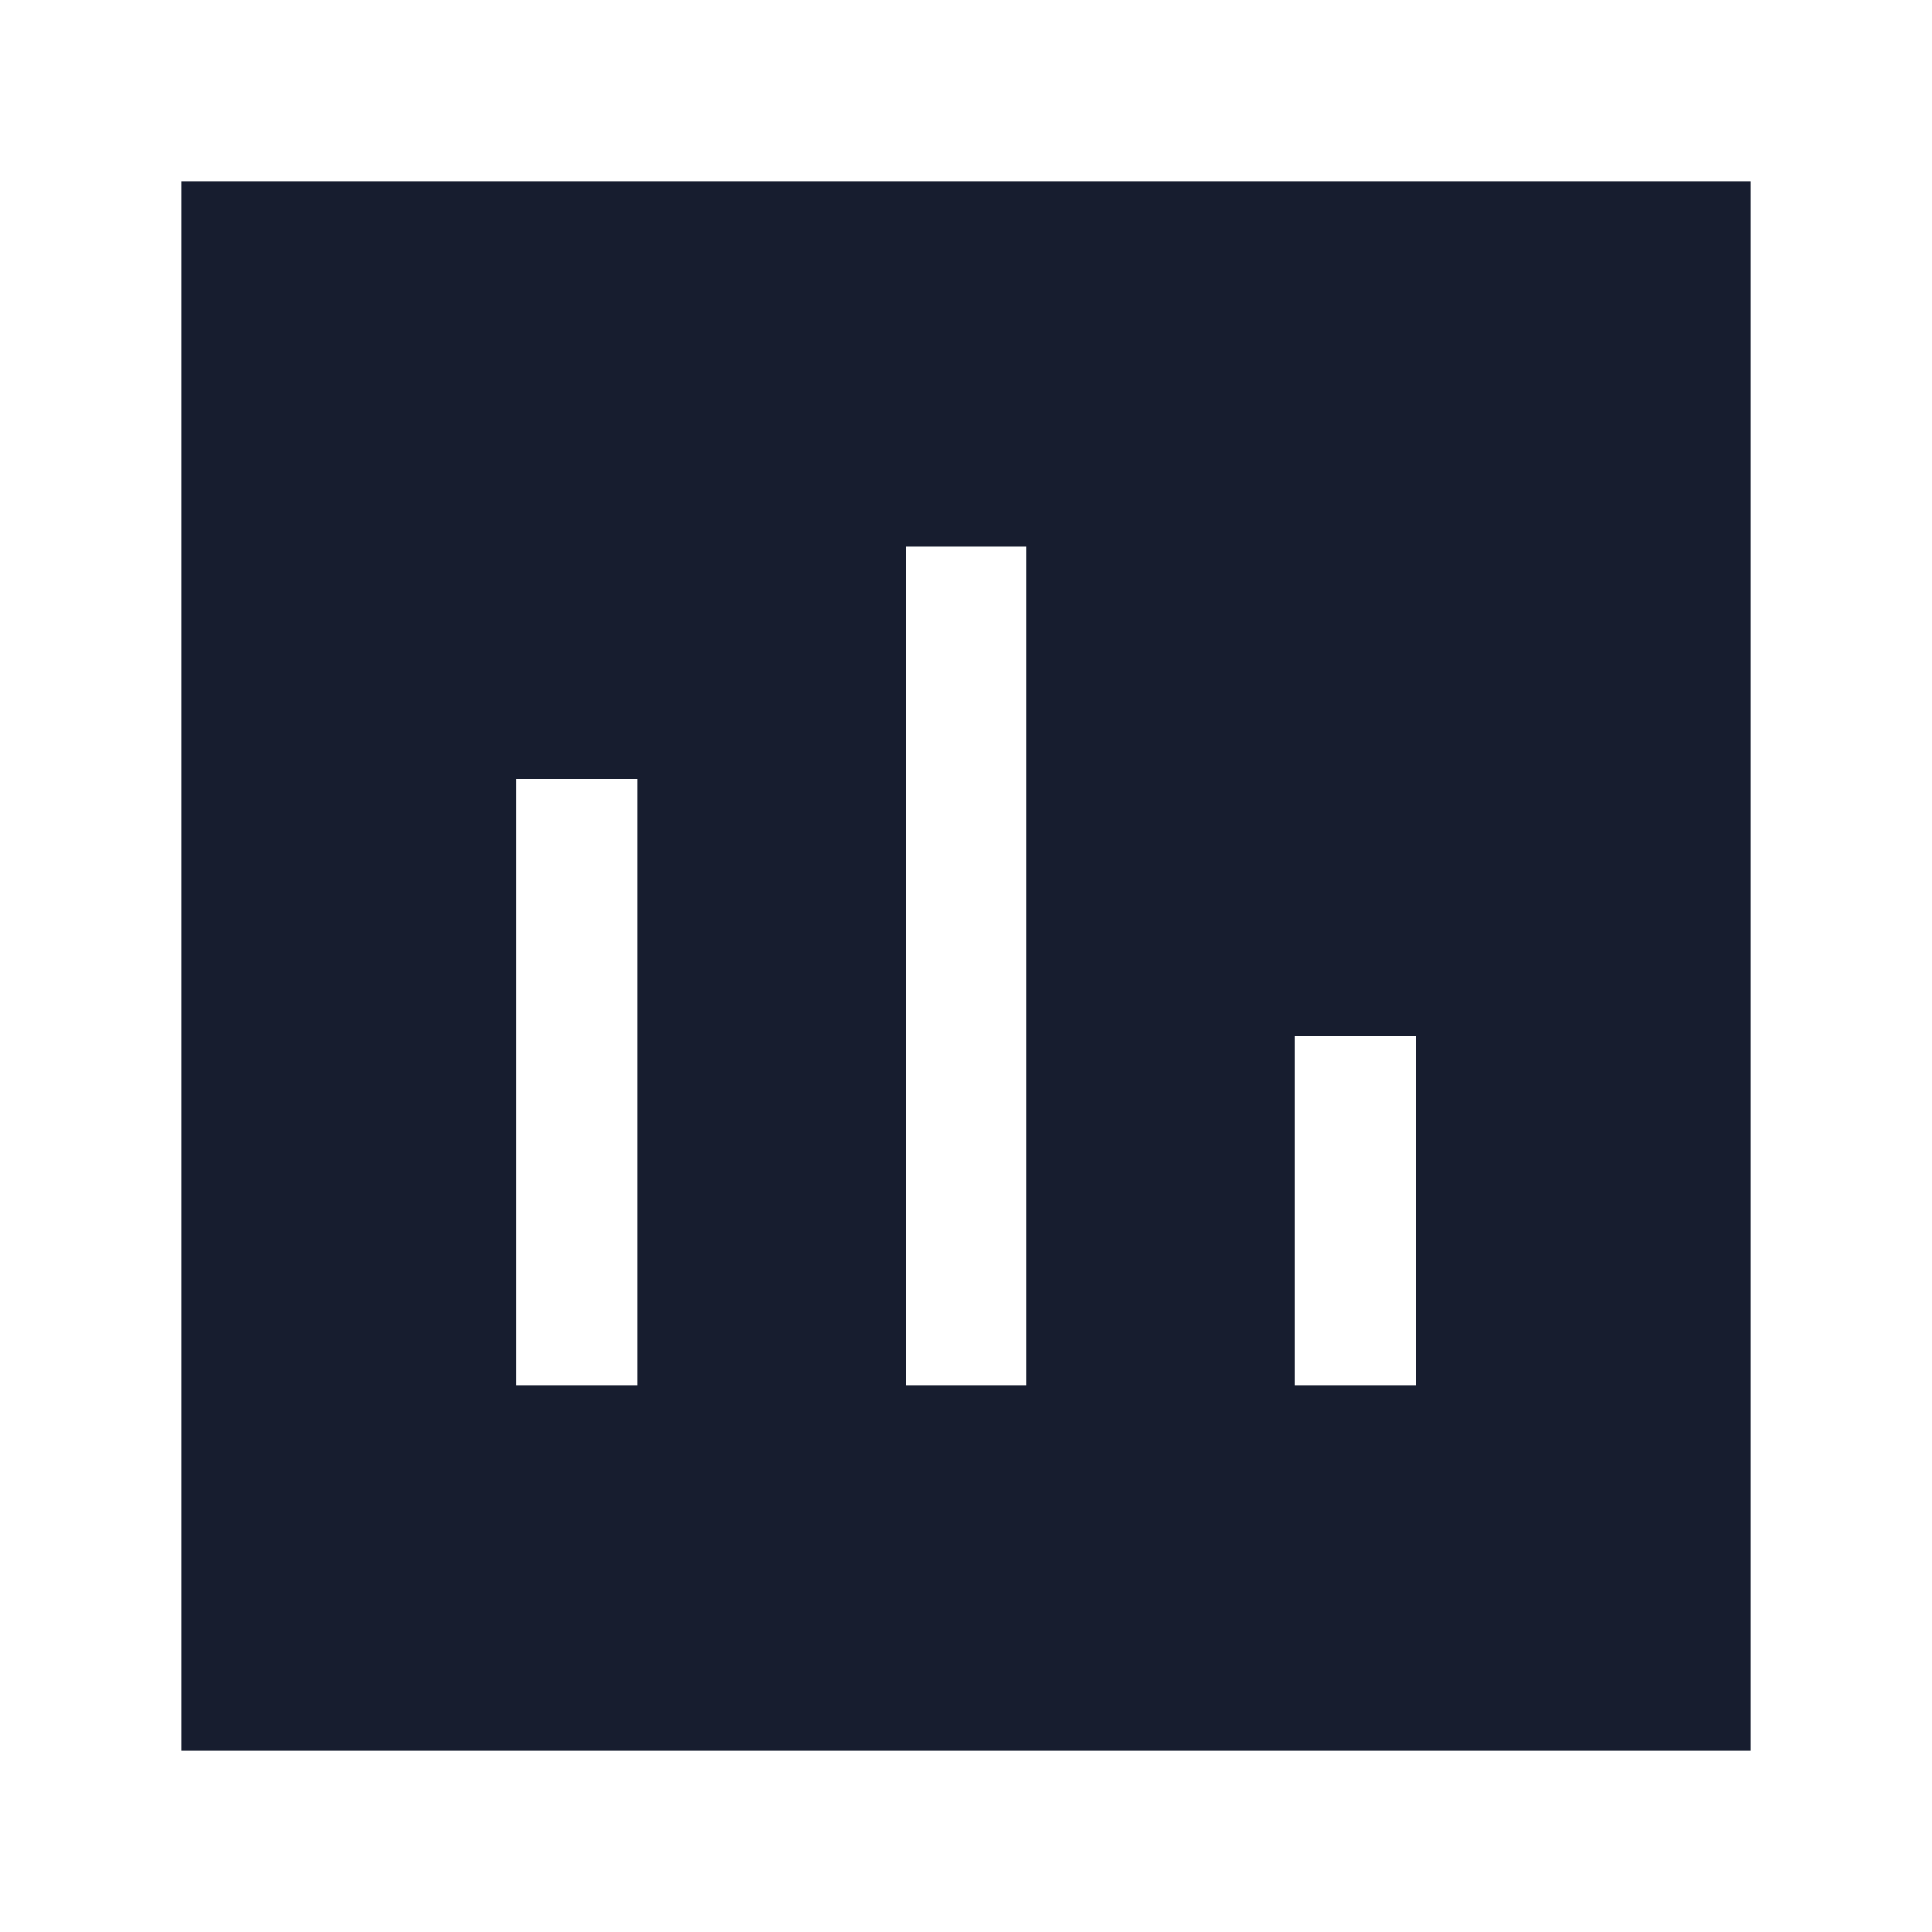 <svg width="60" height="60" viewBox="0 0 60 60" fill="none" xmlns="http://www.w3.org/2000/svg">
<path fill-rule="evenodd" clip-rule="evenodd" d="M40.218 43.017H43.968V32.16H40.218V43.017ZM28.128 43.017H31.878V16.98H28.128V43.017ZM16.035 43.017H19.785V24.192H16.035V43.017ZM5.625 54.375H54.375V5.625H5.625V54.375Z" fill="#171D2F"/>
</svg>
